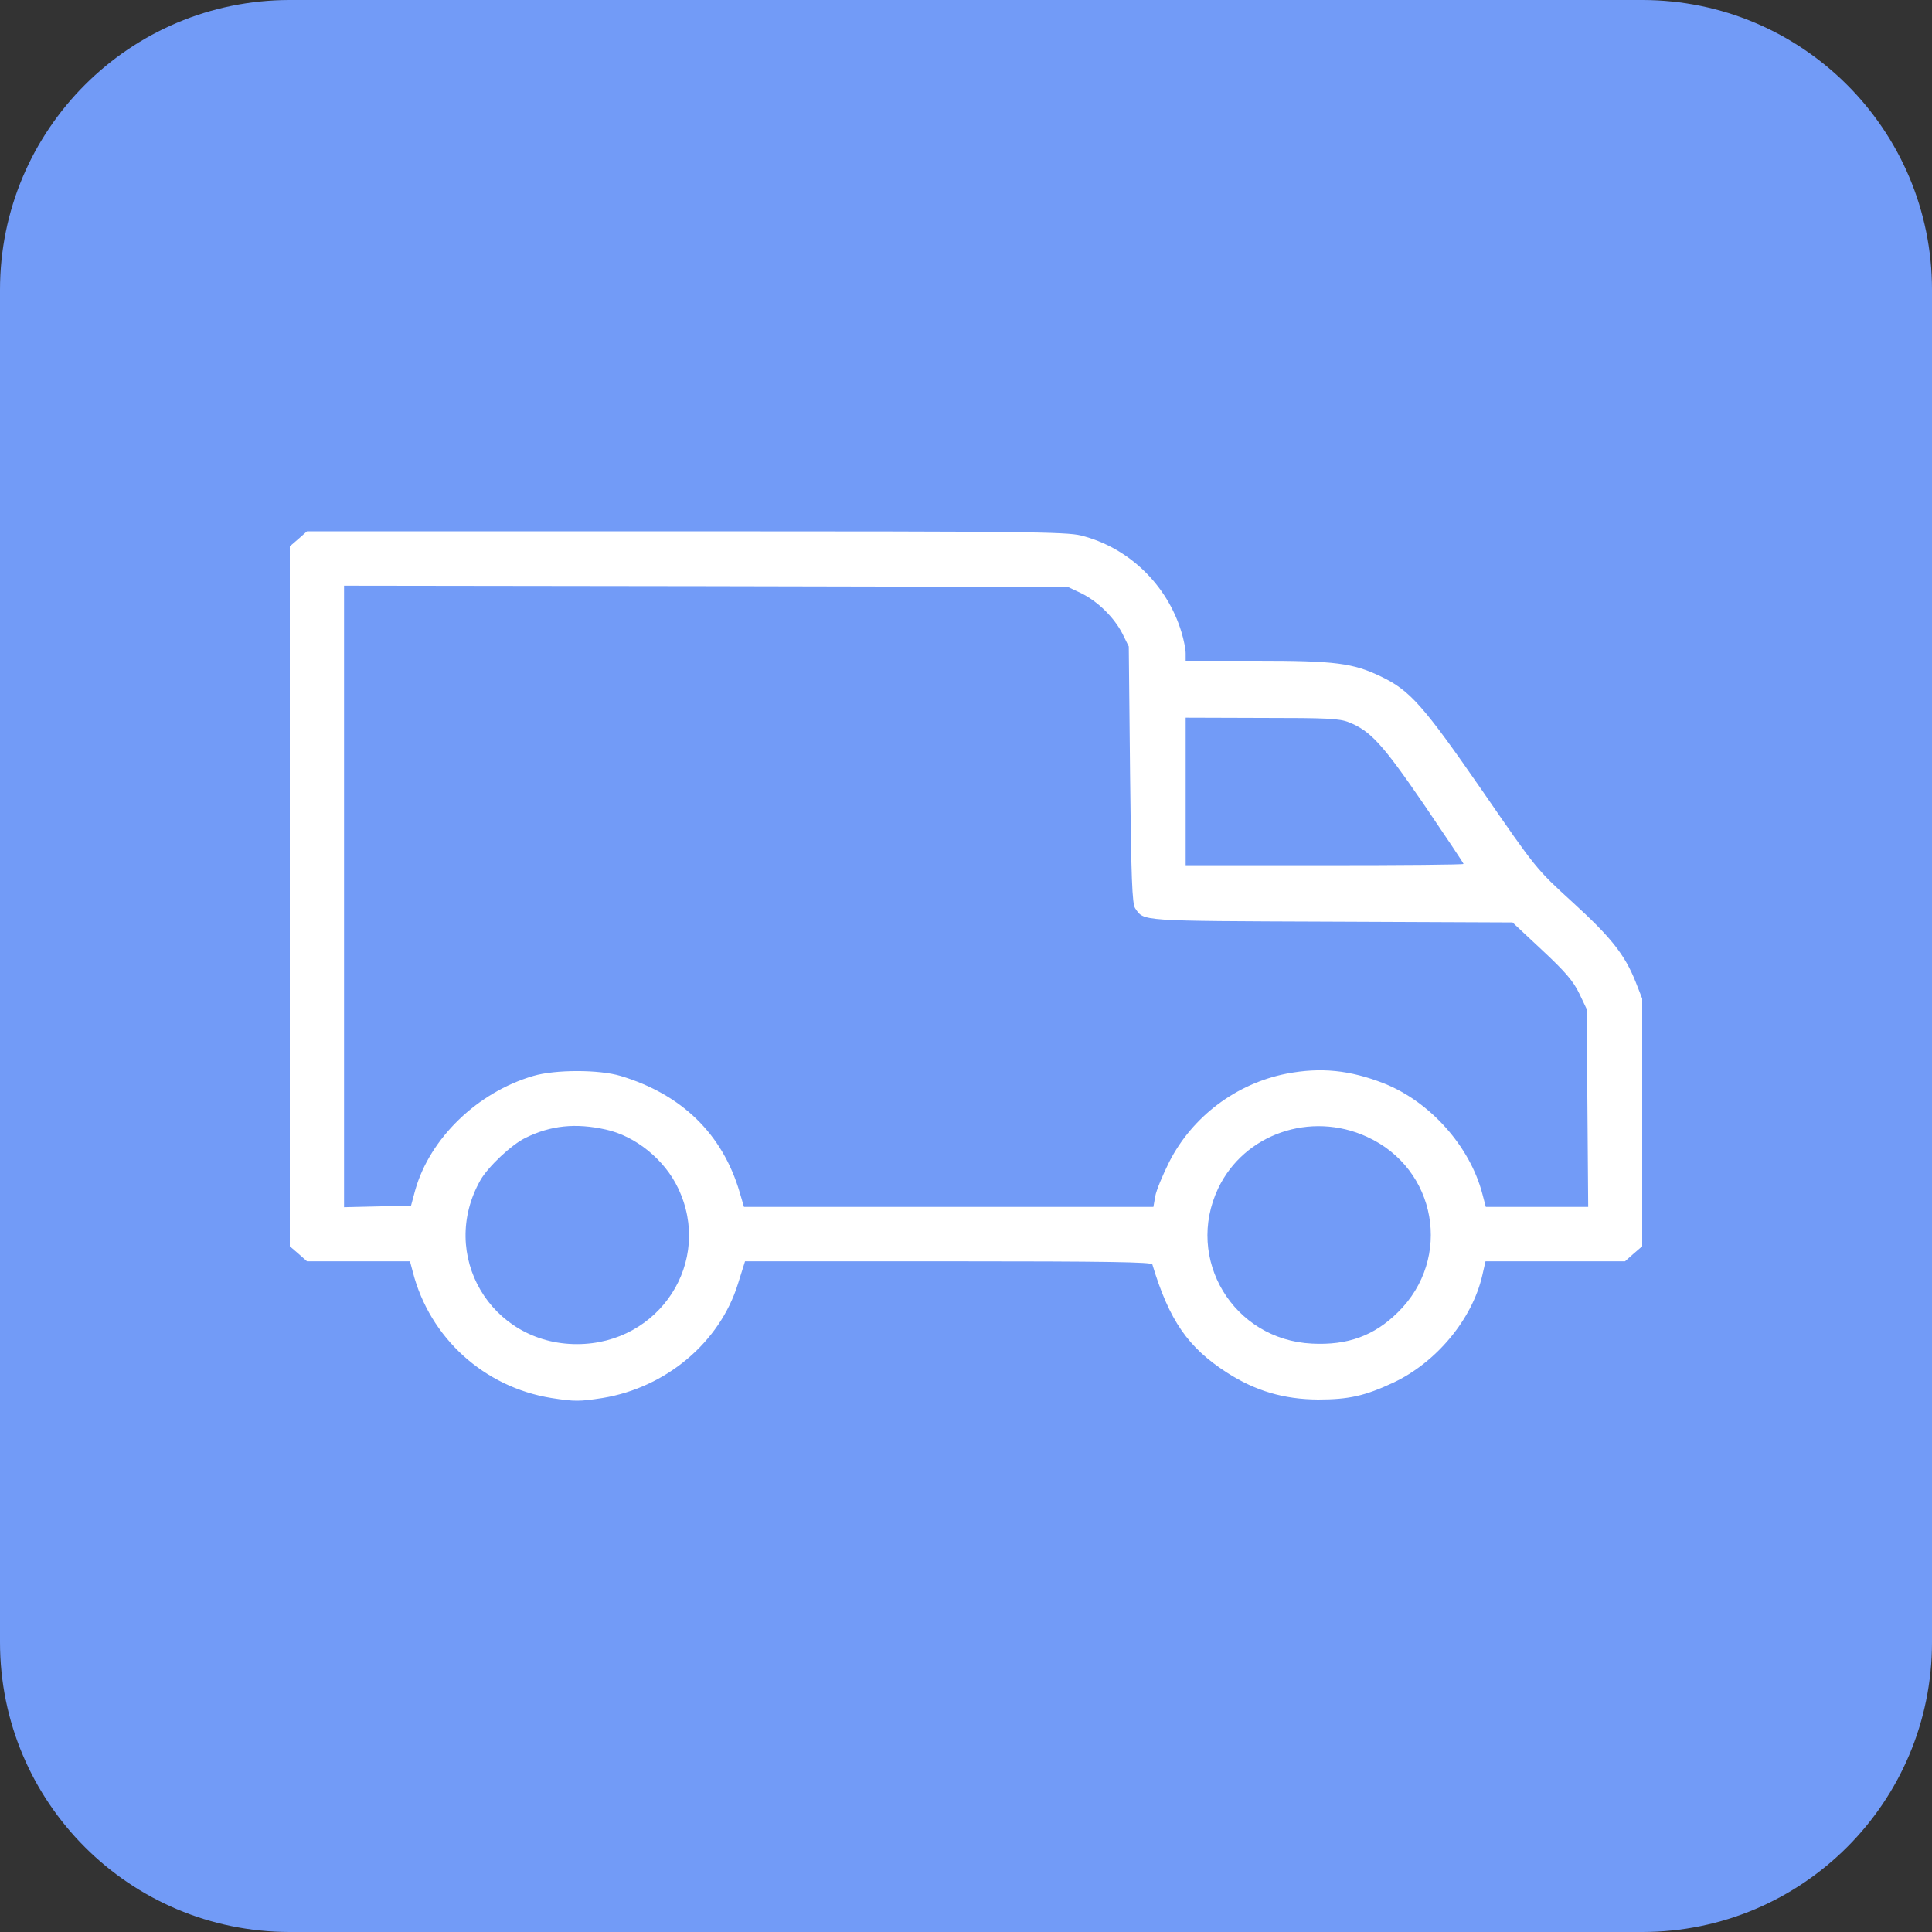 <?xml version="1.0" encoding="UTF-8"?> <svg xmlns="http://www.w3.org/2000/svg" width="40" height="40" viewBox="0 0 40 40" fill="none"><rect x="0" y="0" width="40" height="40" fill="#333333" stroke="none"/> <path d="M34 0H6C2.686 0 0 2.686 0 6V34C0 37.314 2.686 40 6 40H34C37.314 40 40 37.314 40 34V6C40 2.686 37.314 0 34 0Z" fill="#729BF7"></path> <path d="M6.181 11.155L6 11.311V18.557V25.803L6.181 25.959L6.356 26.114H7.425H8.488L8.548 26.339C8.899 27.7 10.022 28.719 11.414 28.944C11.896 29.019 11.995 29.019 12.477 28.944C13.786 28.729 14.899 27.797 15.277 26.585L15.425 26.114H19.633C22.948 26.114 23.841 26.13 23.858 26.178C24.208 27.341 24.597 27.899 25.403 28.419C25.994 28.799 26.581 28.971 27.288 28.976C27.923 28.976 28.258 28.901 28.844 28.628C29.737 28.209 30.482 27.314 30.69 26.403L30.756 26.114H32.197H33.644L33.819 25.959L34 25.803V23.236V20.674L33.863 20.326C33.638 19.763 33.353 19.404 32.553 18.675C31.808 17.994 31.803 17.989 30.685 16.365C29.468 14.607 29.195 14.296 28.592 14.007C28.011 13.728 27.649 13.68 26.016 13.68H24.548V13.53C24.548 13.444 24.51 13.246 24.46 13.085C24.164 12.104 23.364 11.332 22.378 11.086C22.077 11.011 21.173 11 14.197 11H6.356L6.181 11.155ZM22.384 12.281C22.729 12.452 23.063 12.779 23.238 13.117L23.37 13.385L23.397 16.038C23.419 18.187 23.441 18.712 23.501 18.803C23.688 19.077 23.551 19.066 27.562 19.082L31.315 19.098L31.929 19.672C32.406 20.117 32.575 20.315 32.696 20.567L32.849 20.888L32.866 22.936L32.882 24.988H31.825H30.762L30.69 24.715C30.433 23.734 29.611 22.812 28.657 22.432C27.945 22.153 27.348 22.094 26.641 22.228C25.595 22.432 24.685 23.118 24.208 24.056C24.071 24.329 23.94 24.645 23.918 24.769L23.88 24.988H19.644H15.403L15.315 24.688C14.959 23.477 14.115 22.657 12.849 22.276C12.405 22.142 11.496 22.142 11.041 22.276C9.885 22.614 8.899 23.568 8.597 24.64L8.51 24.962L7.814 24.978L7.123 24.994V18.557V12.126L14.619 12.136L22.11 12.152L22.384 12.281ZM27.929 14.955C28.373 15.132 28.625 15.405 29.48 16.654C29.929 17.314 30.301 17.871 30.301 17.887C30.301 17.903 29.008 17.914 27.425 17.914H24.548V16.386V14.859L26.126 14.864C27.48 14.864 27.732 14.875 27.929 14.955ZM12.543 23.386C13.156 23.52 13.759 24.008 14.038 24.597C14.767 26.114 13.66 27.829 11.945 27.829C10.159 27.829 9.068 25.974 9.951 24.426C10.115 24.147 10.592 23.697 10.882 23.557C11.403 23.3 11.918 23.247 12.543 23.386ZM28.301 23.536C29.748 24.195 30.077 26.055 28.942 27.17C28.449 27.657 27.901 27.856 27.162 27.818C25.534 27.738 24.526 26.066 25.222 24.602C25.759 23.477 27.134 23 28.301 23.536Z" fill="white"></path> </svg> 